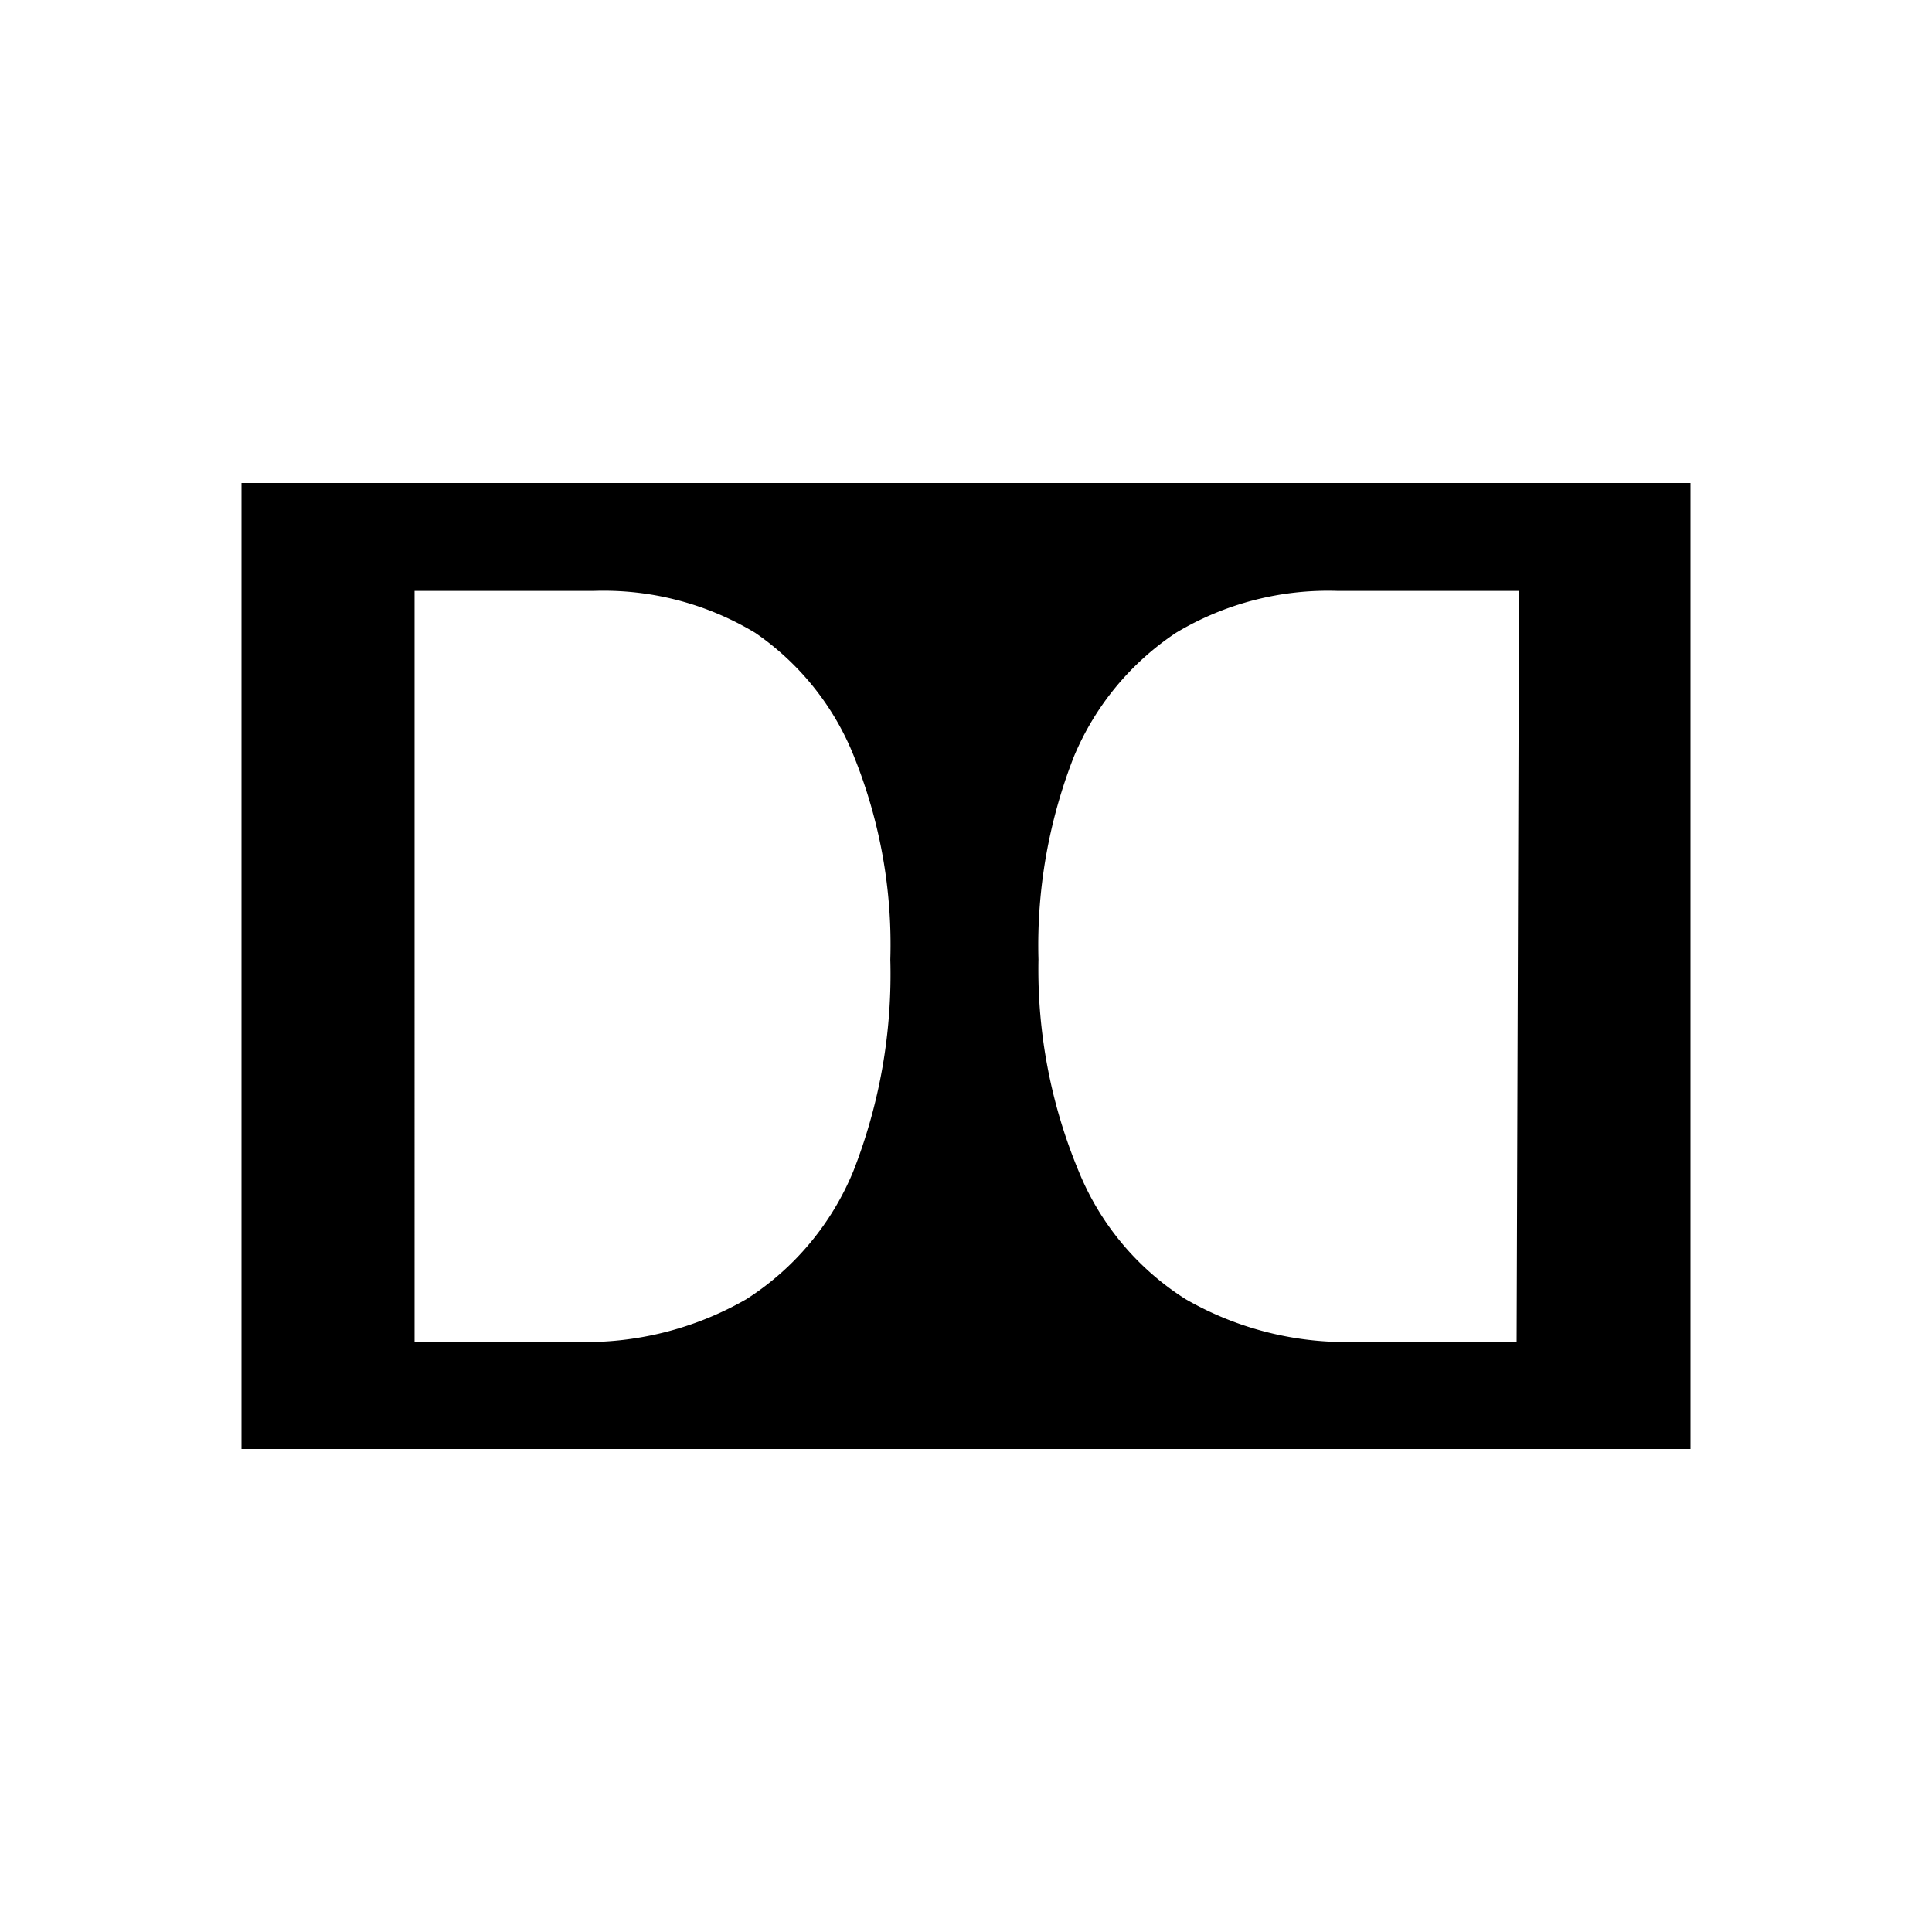 <svg width="24" height="24" fill="none" viewBox="0 0 24 24"><path fill="#000" d="M3 6v12h18V6H3Zm7.6 8.55a3.44 3.44 0 0 1-1.33 1.59 4 4 0 0 1-2.12.53h-2V7.34h2.23a3.65 3.65 0 0 1 2 .52c.554.38.983.916 1.23 1.54.322.8.476 1.658.45 2.52a6.7 6.7 0 0 1-.46 2.63Zm8.24 2.12h-2a4 4 0 0 1-2.11-.53 3.39 3.39 0 0 1-1.33-1.59 6.52 6.52 0 0 1-.5-2.63 6.43 6.43 0 0 1 .44-2.52 3.43 3.43 0 0 1 1.27-1.54 3.67 3.67 0 0 1 2-.52h2.26l-.03 9.33Z"/></svg>